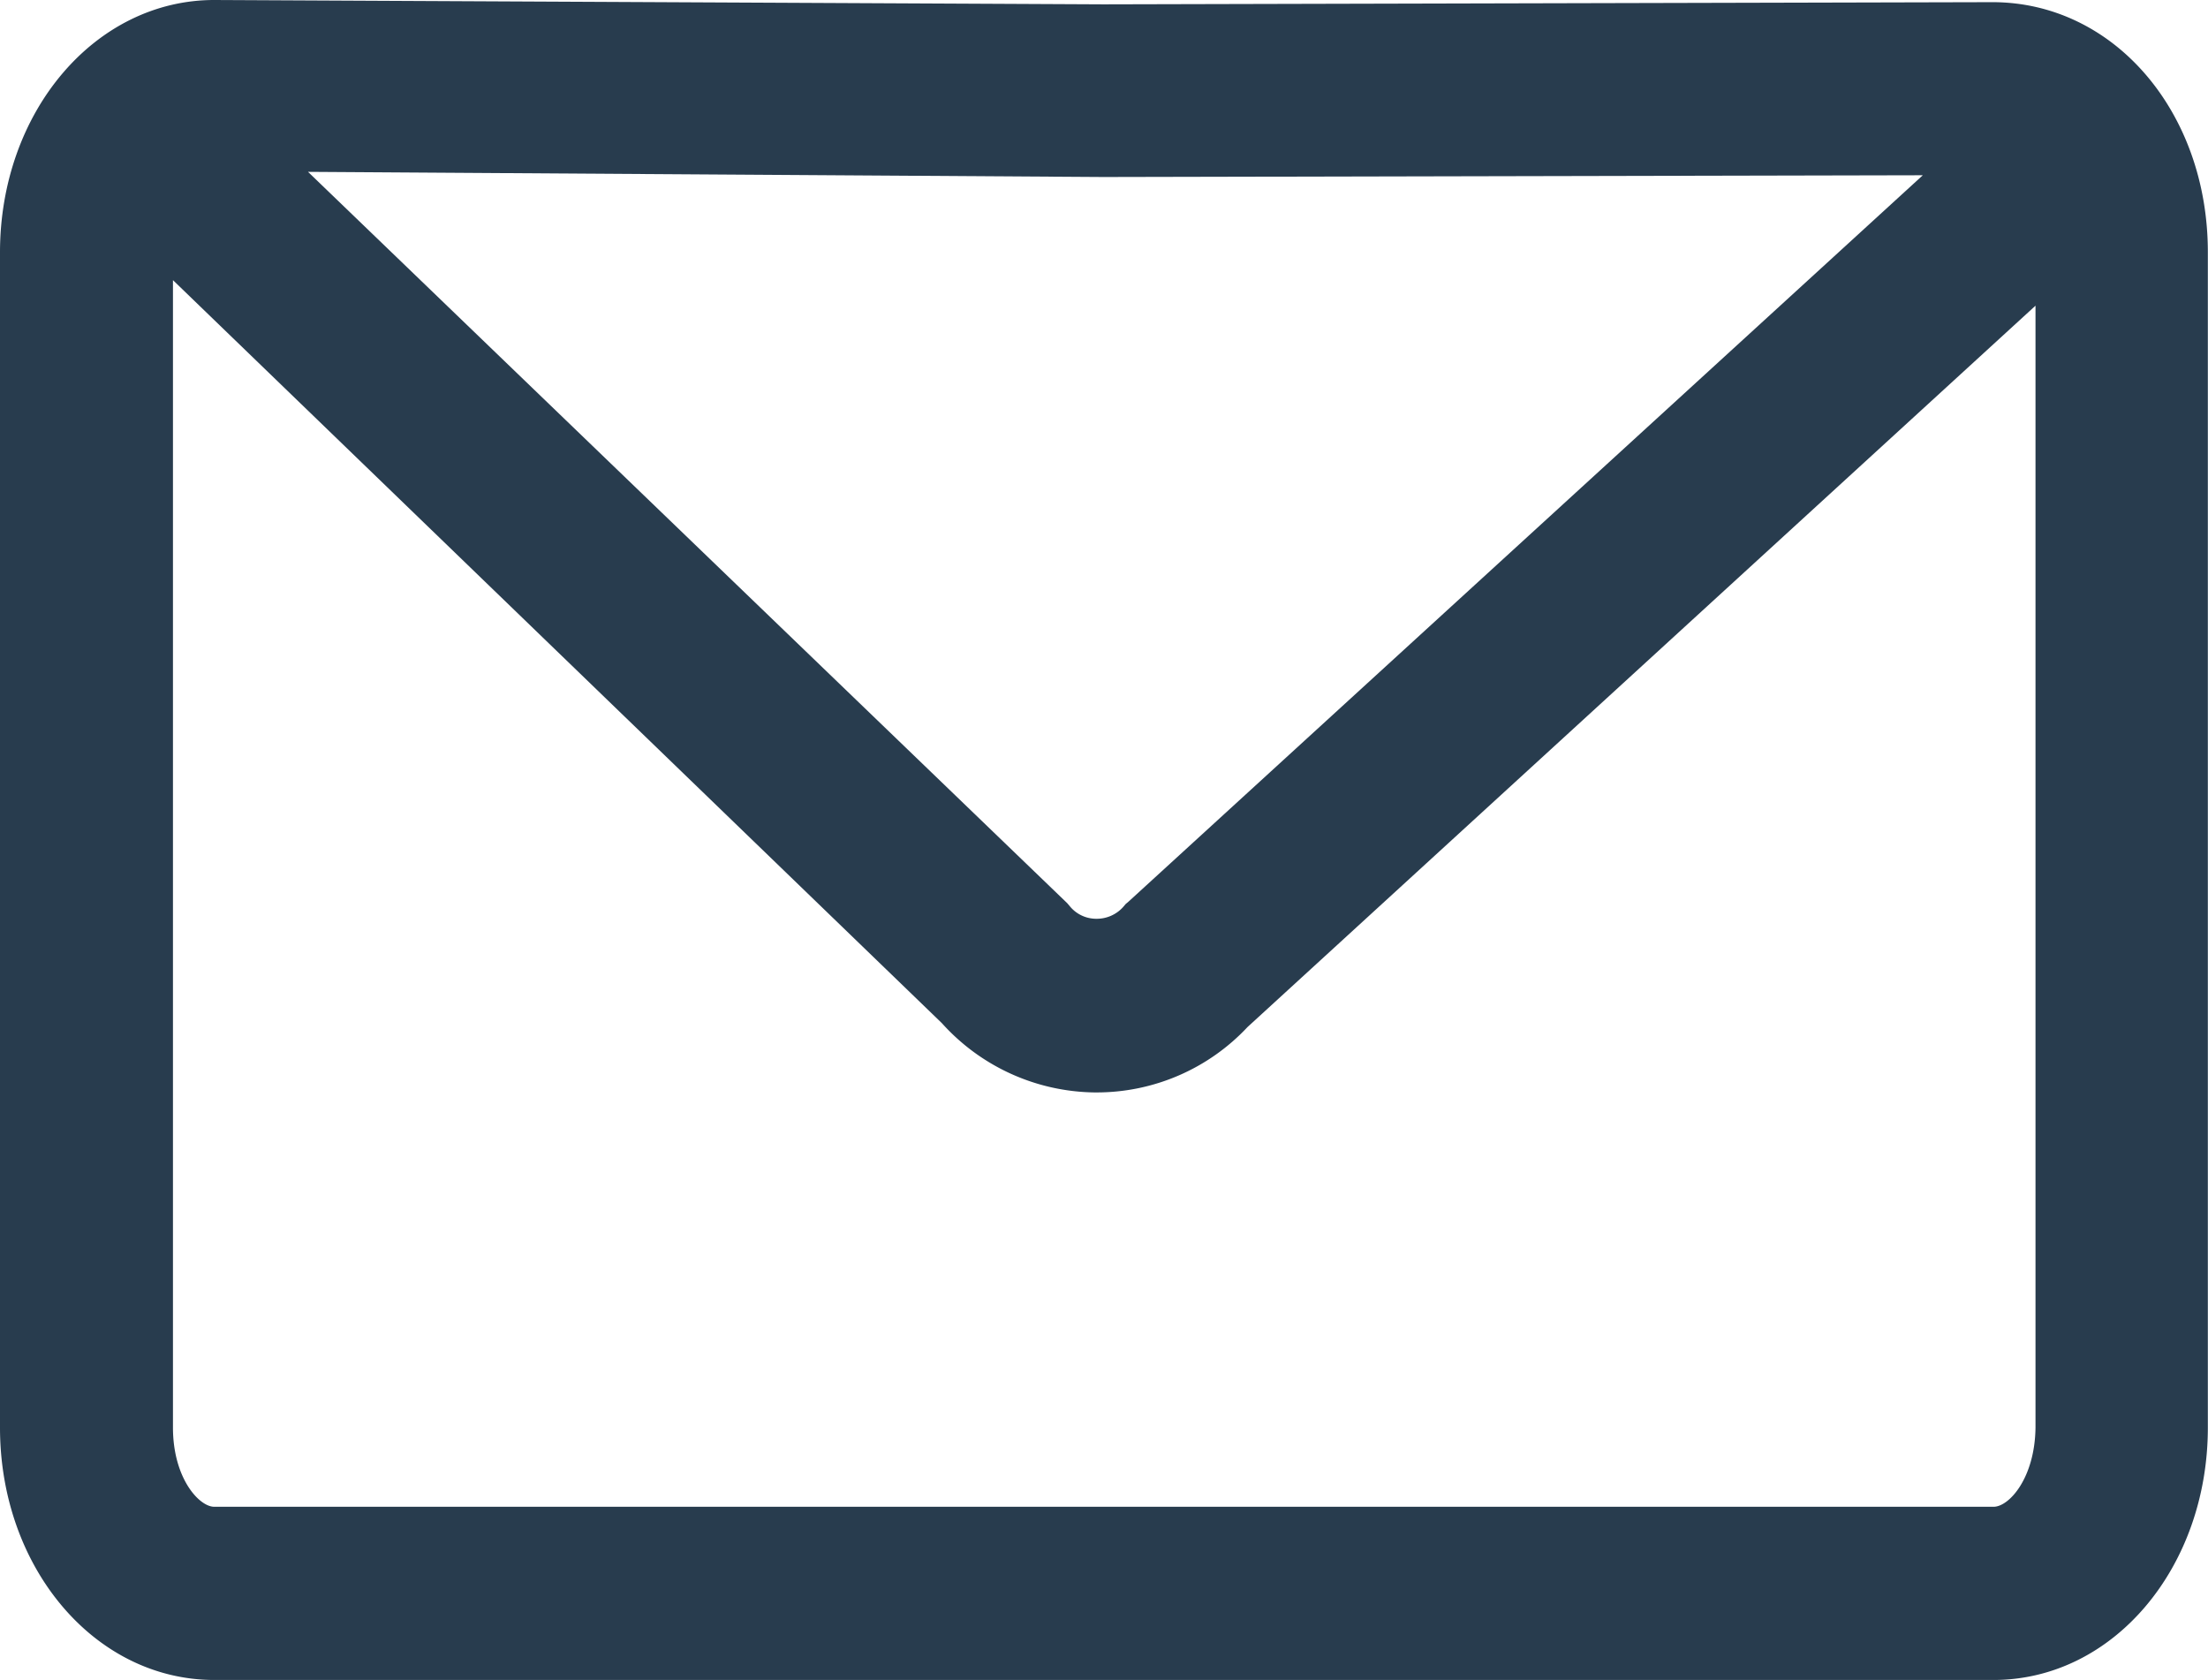 <svg xmlns="http://www.w3.org/2000/svg" width="42.752" height="32.525"><path d="M24.142 19.884a4.035 4.035 0 0 1-2.926 1.266h-.05a4.007 4.007 0 0 1-2.934-1.341L3.353 5.424v22.214c0 .972.5 1.534.8 1.534h34.45c.293 0 .8-.553.8-1.534V5.918Z" fill="none"/><path d="m20.66 17.495.05.059a.672.672 0 0 0 .511.243.687.687 0 0 0 .52-.226l.05-.059.059-.05L37.224 3.404l-15.864.024-15.4-.1Z" fill="none"/><path d="m38.578.042-17.21.042L4.158 0h-.009C1.836 0 0 2.171 0 4.887v22.751c0 2.716 1.836 4.887 4.149 4.887H38.6c2.314 0 4.149-2.171 4.149-4.887V4.887c.003-2.716-1.816-4.845-4.171-4.845Zm-1.35 3.353L21.854 17.453l-.059.05-.05.059a.687.687 0 0 1-.52.226.661.661 0 0 1-.511-.243l-.05-.059-14.7-14.159 15.4.1 15.86-.034ZM38.6 29.172H4.149c-.293 0-.8-.553-.8-1.534V5.424l14.888 14.385a4.043 4.043 0 0 0 2.951 1.341h.05a4 4 0 0 0 2.917-1.266L39.412 5.918v21.72c-.012.981-.512 1.534-.812 1.534Z" fill="#283c4e"/></svg>